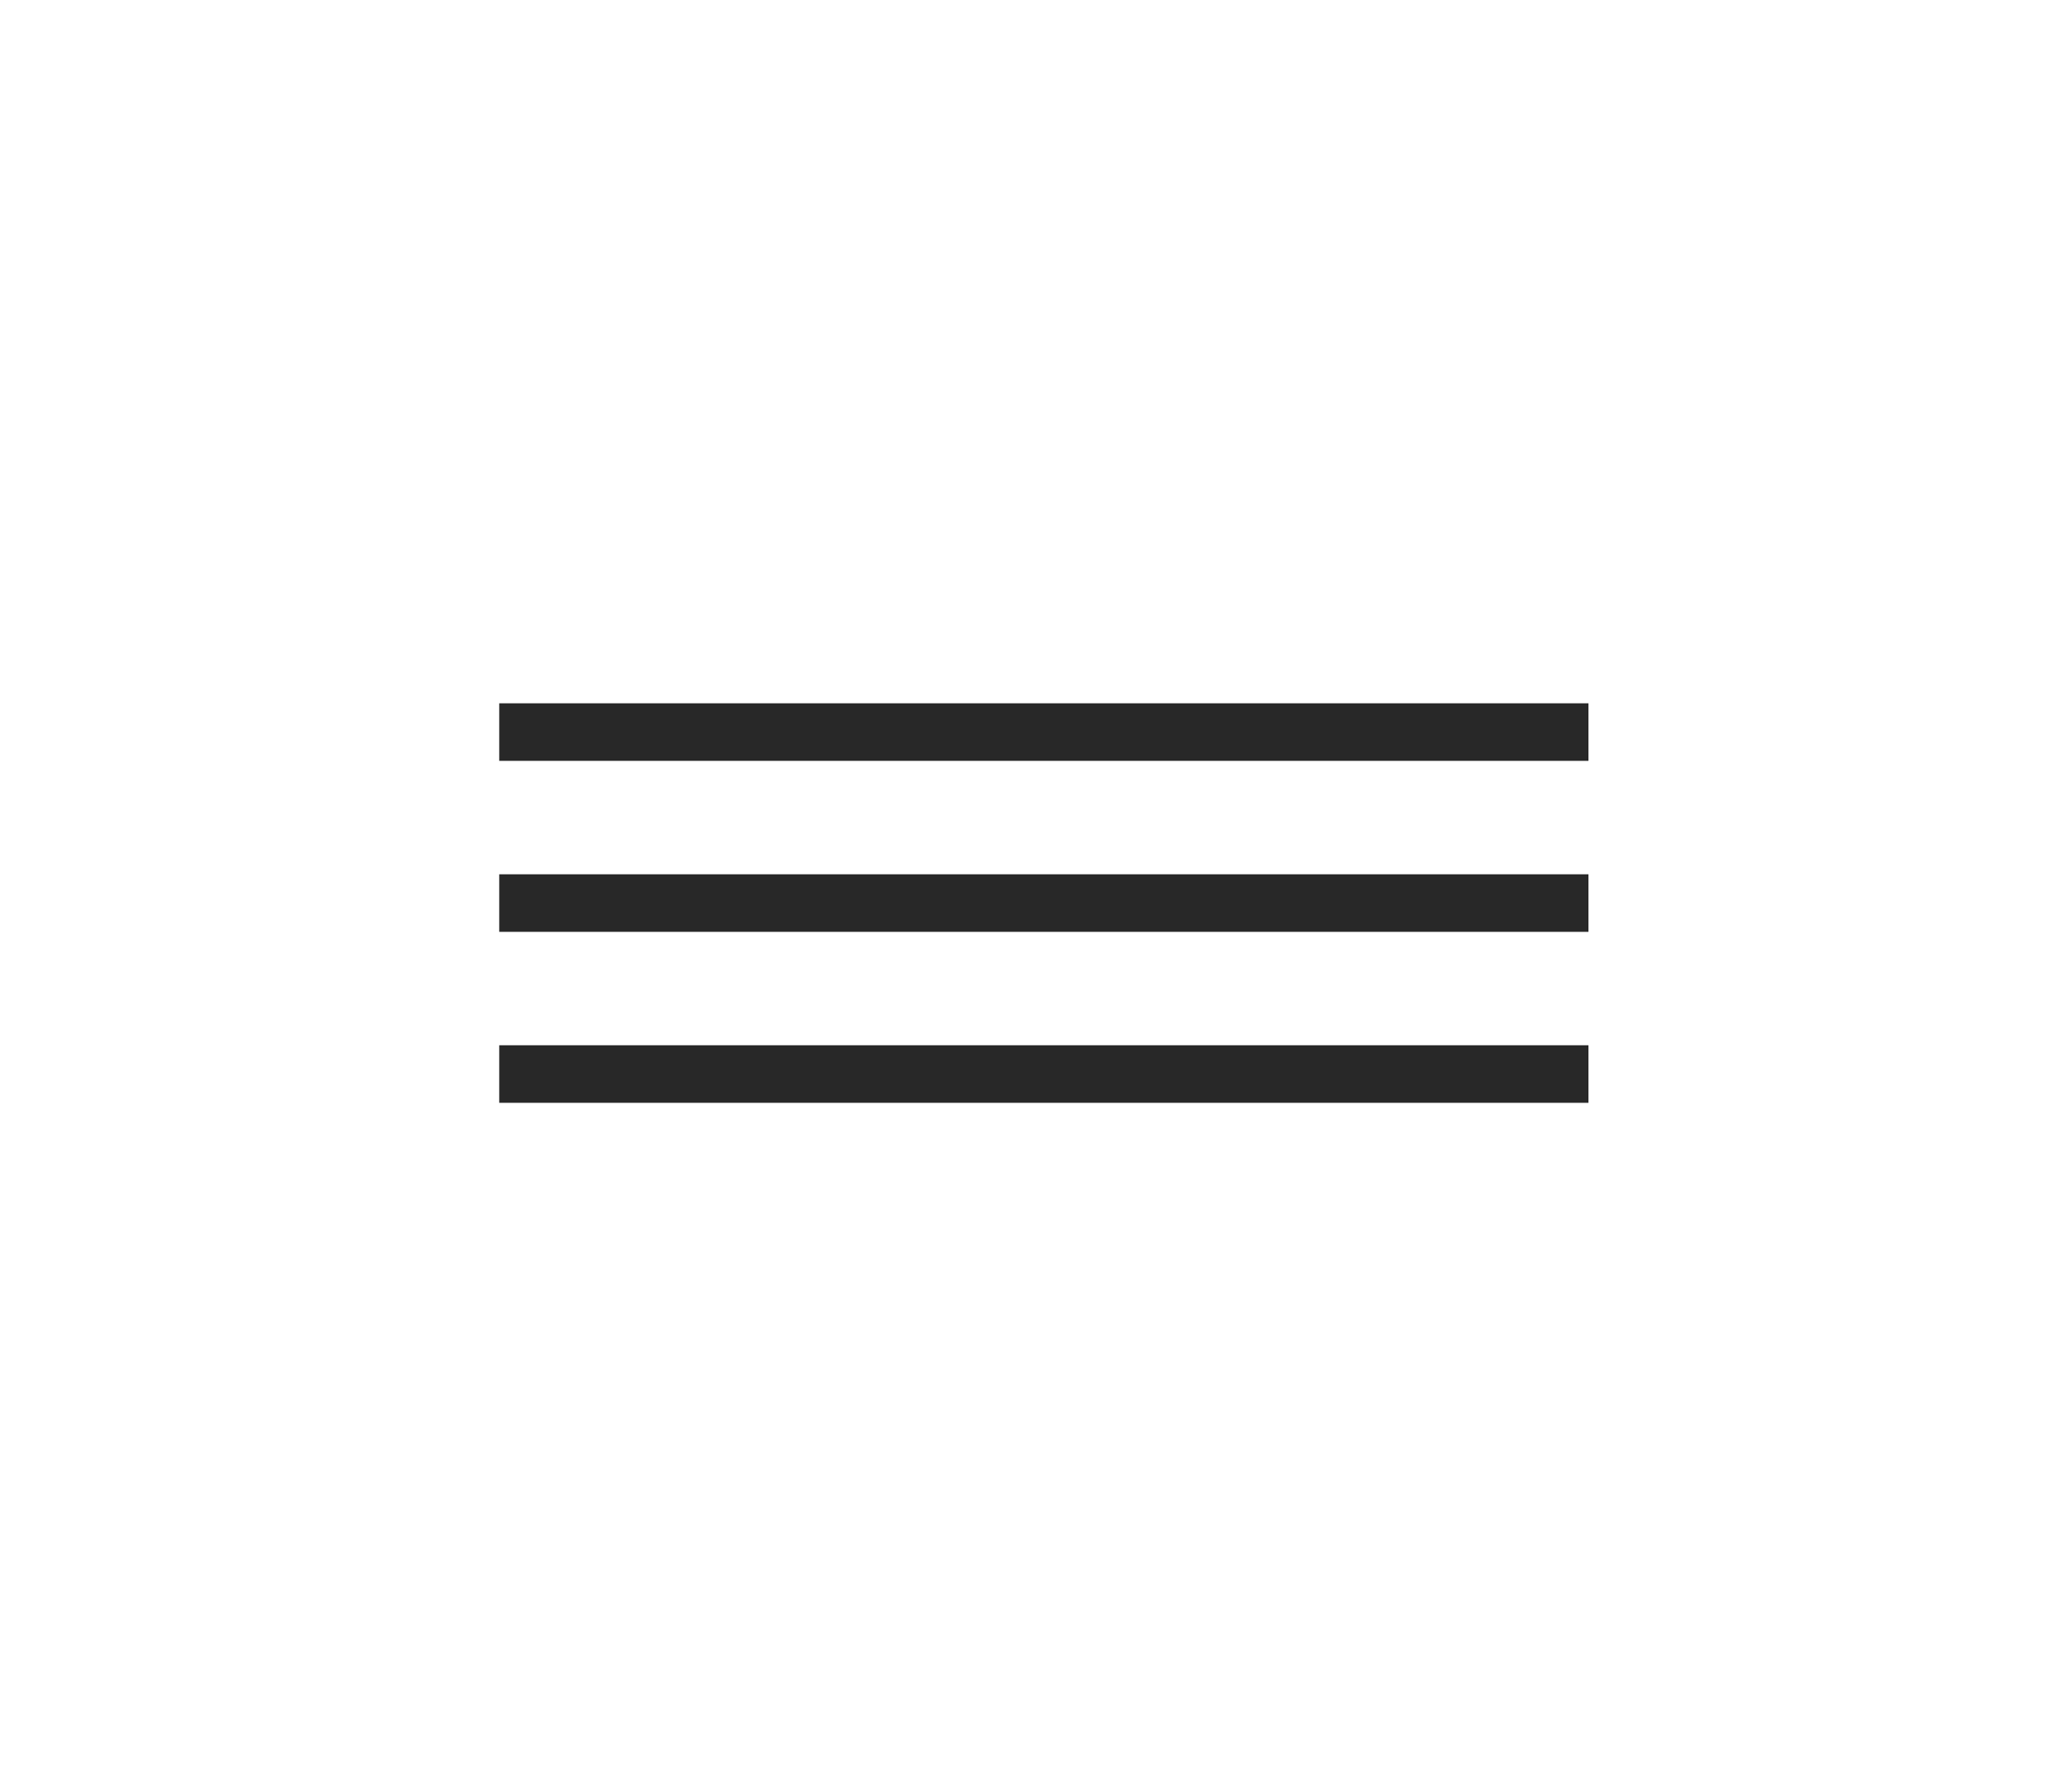 <?xml version="1.0" encoding="UTF-8"?> <svg xmlns="http://www.w3.org/2000/svg" width="91" height="79" viewBox="0 0 91 79" fill="none"> <path d="M0 0H91V79H0V0Z" fill="white"></path> <rect x="22" y="31" width="48" height="2.537" fill="#282828"></rect> <rect x="22" y="38.537" width="48" height="2.537" fill="#282828"></rect> <rect x="22" y="46.073" width="48" height="2.537" fill="#282828"></rect> </svg> 